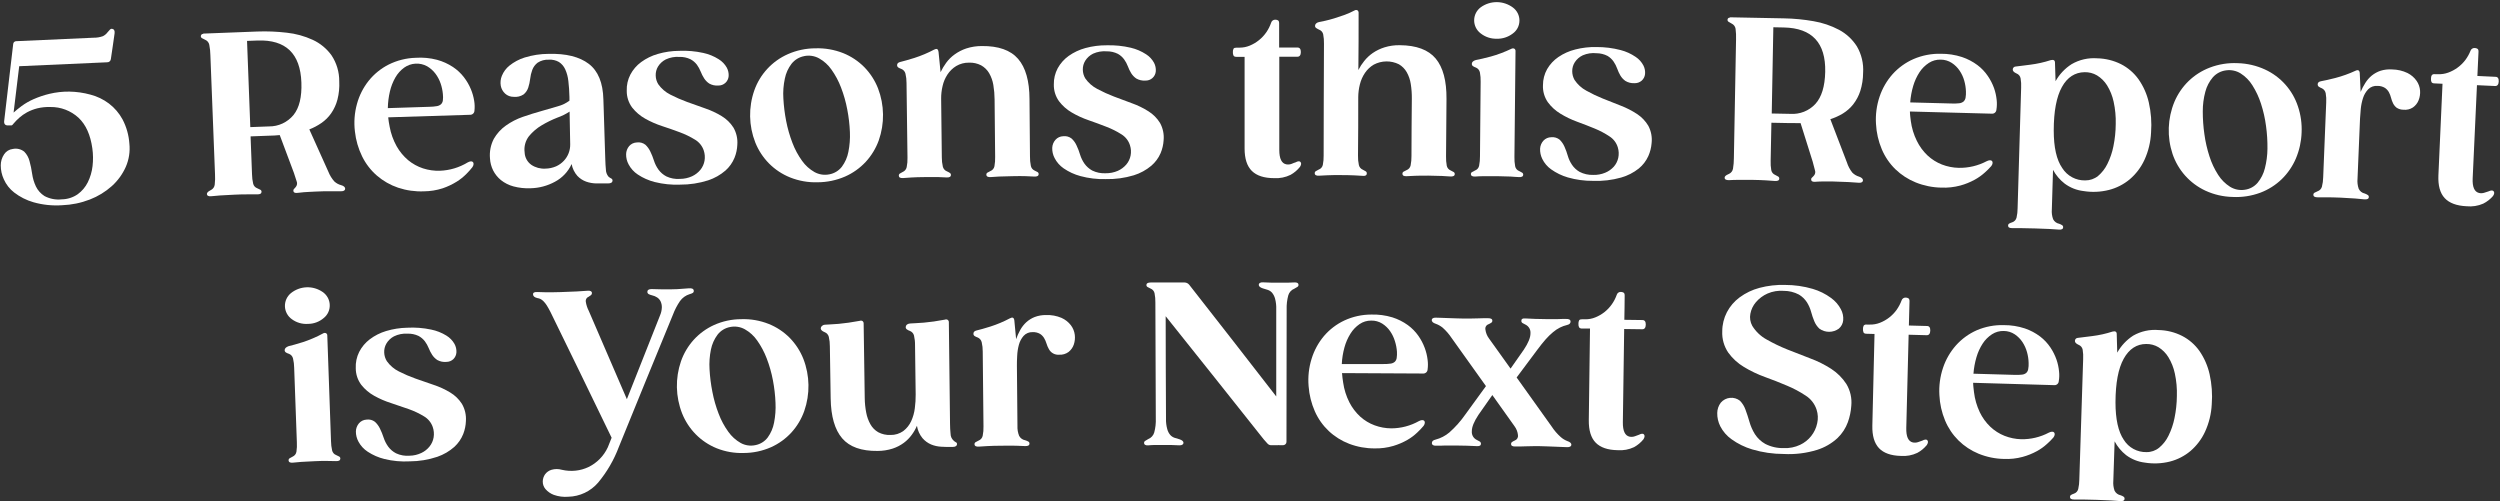 <svg xmlns="http://www.w3.org/2000/svg" width="828" height="166" viewBox="0 0 828 166" fill="none"><rect x="0" y="0" width="828" height="166" fill="#333333" stroke="none"/><path d="M42.85 47.57C43.126 50.189 42.72 52.835 41.67 55.25C40.592 57.678 39.015 59.852 37.04 61.63C34.902 63.541 32.435 65.048 29.76 66.08C26.823 67.216 23.717 67.855 20.57 67.97C17.356 68.192 14.128 67.854 11.03 66.97C8.737 66.307 6.59 65.218 4.7 63.76C3.198 62.602 2.012 61.086 1.25 59.35C0.593 57.916 0.252 56.357 0.25 54.78C0.246 53.473 0.632 52.195 1.36 51.11C1.677 50.622 2.097 50.21 2.592 49.904C3.086 49.598 3.642 49.406 4.22 49.34C4.884 49.194 5.571 49.2 6.232 49.356C6.893 49.512 7.511 49.814 8.04 50.24C8.878 51.101 9.474 52.166 9.77 53.33C10.153 54.709 10.443 56.112 10.64 57.53C10.841 58.992 11.262 60.415 11.89 61.75C12.524 63.062 13.515 64.167 14.75 64.94C16.502 65.865 18.491 66.242 20.46 66.02C22.349 65.995 24.188 65.407 25.74 64.33C27.15 63.302 28.292 61.951 29.07 60.39C29.901 58.708 30.435 56.894 30.65 55.03C30.882 53.065 30.858 51.079 30.58 49.12C29.96 44.7 28.46 41.3 26.01 39C23.465 36.659 20.118 35.384 16.66 35.44C15.203 35.393 13.746 35.545 12.33 35.89C11.155 36.189 10.02 36.629 8.95 37.2C8.029 37.703 7.167 38.306 6.38 39C5.714 39.593 5.089 40.231 4.51 40.91C4.22 41.32 3.98 41.53 3.78 41.54H2.72C1.773 41.58 1.323 41.13 1.37 40.19C2.56 29.94 3.15 24.82 4.37 14.58C4.385 14.325 4.497 14.086 4.683 13.911C4.869 13.736 5.115 13.64 5.37 13.64C15.64 13.16 20.77 12.93 31.04 12.49C32.079 12.504 33.112 12.331 34.09 11.98C34.711 11.667 35.249 11.211 35.66 10.65L36.35 9.88C36.44 9.761 36.559 9.667 36.696 9.608C36.832 9.548 36.982 9.525 37.13 9.54C37.79 9.66 38.07 10.18 37.95 11.07C37.77 12.52 37.56 13.95 37.34 15.34C37.12 16.73 36.94 18.17 36.72 19.54C36.697 19.848 36.554 20.134 36.322 20.338C36.091 20.542 35.788 20.646 35.48 20.63C23.83 21.13 18.01 21.39 6.36 21.93C5.62 28.07 5.25 31.15 4.5 37.29C5.18 36.66 6.07 35.94 7.16 35.12C8.389 34.22 9.714 33.459 11.11 32.85C12.804 32.105 14.561 31.512 16.36 31.08C18.521 30.563 20.738 30.314 22.96 30.34C25.326 30.376 27.678 30.712 29.96 31.34C32.169 31.912 34.245 32.91 36.07 34.28C37.945 35.705 39.493 37.516 40.61 39.59C41.898 42.068 42.66 44.784 42.85 47.57Z" fill="white"></path><path d="M113 61.33C113.84 61.56 114.31 61.98 114.32 62.48C114.33 62.98 113.89 63.37 113 63.34C112.3 63.34 111.16 63.34 109.6 63.34C108.04 63.34 106.34 63.34 104.48 63.45C102.62 63.56 101.48 63.58 100.65 63.66C99.82 63.74 99.14 63.8 98.55 63.88C97.66 64 97.18 63.76 97.16 63.11C97.154 62.995 97.176 62.88 97.225 62.775C97.274 62.67 97.348 62.579 97.44 62.51C97.687 62.28 97.905 62.022 98.09 61.74C98.251 61.5 98.351 61.224 98.38 60.936C98.41 60.648 98.369 60.358 98.26 60.09C98.03 59.41 97.72 58.45 97.33 57.23L92.65 44.74C92.04 44.81 91.45 44.86 90.88 44.88L89.18 44.94L82.99 45.17C83.18 50.17 83.28 52.71 83.47 57.74C83.486 58.788 83.614 59.83 83.85 60.85C83.935 61.196 84.105 61.515 84.344 61.779C84.583 62.042 84.884 62.242 85.22 62.36C85.565 62.494 85.9 62.655 86.22 62.84C86.343 62.901 86.445 62.995 86.516 63.112C86.587 63.229 86.623 63.363 86.62 63.5C86.62 64.09 86.17 64.39 85.22 64.37C84.53 64.37 83.53 64.37 82.22 64.37C80.91 64.37 79.39 64.37 77.58 64.48C75.77 64.59 74.17 64.63 72.92 64.73C71.67 64.83 70.69 64.92 69.99 64.99C69.05 65.09 68.55 64.83 68.53 64.23C68.53 63.84 68.88 63.45 69.62 63.07C69.636 63.047 69.657 63.029 69.681 63.015C69.706 63.001 69.733 62.992 69.76 62.99C69.789 62.987 69.817 62.979 69.843 62.965C69.869 62.951 69.892 62.933 69.91 62.91C70.244 62.735 70.53 62.48 70.741 62.167C70.952 61.855 71.082 61.495 71.12 61.12C71.251 59.968 71.281 58.807 71.21 57.65C70.6 41.92 70.29 34.06 69.68 18.33C69.663 17.148 69.539 15.97 69.31 14.81C69.235 14.449 69.073 14.111 68.838 13.827C68.603 13.543 68.301 13.321 67.96 13.18C67.619 13.027 67.285 12.856 66.96 12.67C66.837 12.616 66.731 12.53 66.651 12.421C66.572 12.312 66.524 12.184 66.51 12.05C66.51 11.56 66.76 11.27 67.32 11.2L67.24 11.13L85.18 10.44C88.452 10.318 91.728 10.448 94.98 10.83C97.96 11.149 100.868 11.949 103.59 13.2C106.062 14.341 108.198 16.101 109.79 18.31C111.495 20.87 112.39 23.884 112.36 26.96C112.465 28.978 112.266 31.001 111.77 32.96C111.351 34.583 110.65 36.119 109.7 37.5C108.82 38.767 107.72 39.864 106.45 40.74C105.204 41.6 103.862 42.311 102.45 42.86L108.75 56.86C109.218 58.054 109.895 59.155 110.75 60.11C111.389 60.694 112.162 61.113 113 61.33ZM82.9 42.1L89.09 41.87C90.635 41.886 92.164 41.556 93.565 40.906C94.967 40.255 96.205 39.3 97.19 38.11C99.124 35.73 100 32.137 99.82 27.33C99.48 17.723 94.644 13.087 85.31 13.42L81.82 13.55C82.25 25 82.47 30.68 82.9 42.1Z" fill="white"></path><path d="M137.7 19.14C140.074 18.978 142.459 19.205 144.76 19.81C146.628 20.32 148.403 21.124 150.02 22.19C151.421 23.12 152.657 24.275 153.68 25.61C154.603 26.812 155.366 28.13 155.95 29.53C156.47 30.771 156.839 32.071 157.05 33.4C157.231 34.47 157.261 35.561 157.14 36.64C157.136 36.828 157.095 37.013 157.019 37.184C156.942 37.356 156.832 37.51 156.695 37.639C156.558 37.767 156.397 37.867 156.221 37.933C156.045 37.998 155.858 38.028 155.67 38.02C144.83 38.34 139.41 38.51 128.57 38.86C128.64 39.4 128.71 39.92 128.77 40.41C128.83 40.9 128.93 41.41 129.05 41.97C129.464 44.239 130.247 46.425 131.37 48.44C132.356 50.19 133.646 51.751 135.18 53.05C136.633 54.252 138.298 55.172 140.09 55.76C141.909 56.35 143.818 56.617 145.73 56.55C148.952 56.428 152.091 55.489 154.85 53.82C155.59 53.4 156.22 53.33 156.58 53.62C156.94 53.91 156.97 54.62 156.48 55.34C155.862 56.132 155.194 56.883 154.48 57.59C153.509 58.581 152.421 59.451 151.24 60.18C149.782 61.084 148.225 61.819 146.6 62.37C144.589 63.016 142.492 63.353 140.38 63.37C137.48 63.489 134.583 63.08 131.83 62.16C129.262 61.287 126.886 59.929 124.83 58.16C122.793 56.391 121.13 54.232 119.94 51.81C118.669 49.216 117.86 46.421 117.55 43.55C117.176 40.488 117.407 37.383 118.23 34.41C118.986 31.628 120.299 29.029 122.09 26.77C123.893 24.52 126.157 22.682 128.73 21.38C131.521 19.989 134.583 19.225 137.7 19.14ZM142.29 35.37C143.098 35.361 143.904 35.287 144.7 35.15C145.212 35.074 145.691 34.851 146.08 34.51C146.419 34.163 146.631 33.712 146.68 33.23C146.762 32.535 146.762 31.834 146.68 31.14C146.572 29.944 146.32 28.765 145.93 27.63C145.529 26.458 144.945 25.358 144.2 24.37C143.459 23.397 142.535 22.579 141.48 21.96C140.302 21.306 138.963 20.999 137.618 21.076C136.273 21.152 134.977 21.608 133.88 22.39C132.688 23.255 131.693 24.363 130.96 25.64C130.131 27.09 129.517 28.652 129.14 30.28C128.712 32.093 128.48 33.947 128.45 35.81L142.29 35.37Z" fill="white"></path><path d="M201.48 58.45C201.751 58.711 202.061 58.926 202.4 59.09C202.535 59.141 202.651 59.231 202.735 59.349C202.819 59.466 202.865 59.606 202.87 59.75C202.87 60.4 202.39 60.75 201.39 60.75H200.56C199.66 60.75 198.63 60.75 197.47 60.75C196.336 60.731 195.212 60.532 194.14 60.16C193.035 59.763 192.038 59.112 191.23 58.26C190.247 57.148 189.586 55.79 189.32 54.33C188.176 56.845 186.232 58.909 183.79 60.2C181.316 61.548 178.556 62.285 175.74 62.35C173.819 62.435 171.897 62.226 170.04 61.73C168.536 61.325 167.131 60.617 165.91 59.65C164.838 58.774 163.959 57.684 163.33 56.45C162.71 55.203 162.353 53.842 162.28 52.45C162.078 50.212 162.522 47.964 163.56 45.97C164.557 44.233 165.922 42.734 167.56 41.58C169.275 40.365 171.154 39.399 173.14 38.71C175.213 37.99 177.25 37.353 179.25 36.8C181.25 36.247 183.087 35.714 184.76 35.2C186.144 34.83 187.447 34.202 188.6 33.35C188.6 32.88 188.6 32.64 188.6 32.16C188.553 30.16 188.433 28.39 188.24 26.85C188.105 25.498 187.751 24.178 187.19 22.94C186.744 21.956 186.026 21.119 185.12 20.53C184.103 19.952 182.937 19.688 181.77 19.77C180.455 19.699 179.152 20.049 178.05 20.77C177.26 21.377 176.655 22.19 176.3 23.12C175.939 24.087 175.7 25.095 175.59 26.12C175.473 27.112 175.259 28.09 174.95 29.04C174.661 29.913 174.13 30.686 173.42 31.27C172.436 31.923 171.253 32.206 170.08 32.07C169.048 32.077 168.052 31.695 167.29 31C166.55 30.319 166.049 29.418 165.86 28.43C165.663 27.312 165.788 26.16 166.22 25.11C166.751 23.786 167.616 22.622 168.73 21.73C170.217 20.539 171.913 19.634 173.73 19.06C176.305 18.261 178.984 17.849 181.68 17.84C187.48 17.693 191.923 18.797 195.01 21.15C198.097 23.503 199.707 27.433 199.84 32.94C199.84 33.53 199.89 34.72 199.96 36.5C200.03 38.28 200.09 40.22 200.14 42.3C200.19 44.38 200.25 46.42 200.33 48.4C200.41 50.38 200.45 51.92 200.48 53.01C200.51 54.1 200.57 55.09 200.67 56.13C200.676 56.972 200.961 57.788 201.48 58.45ZM180.62 55.85C181.845 55.832 183.054 55.574 184.18 55.09C185.158 54.649 186.039 54.017 186.77 53.23C188.137 51.764 188.882 49.825 188.85 47.82L188.65 36.96C187.38 37.785 186.017 38.456 184.59 38.96C182.808 39.66 181.086 40.503 179.44 41.48C177.828 42.429 176.393 43.65 175.2 45.09C174.612 45.849 174.181 46.717 173.934 47.645C173.686 48.572 173.627 49.54 173.76 50.49C173.791 51.301 174.008 52.093 174.395 52.805C174.782 53.518 175.328 54.133 175.99 54.6C177.355 55.511 178.981 55.95 180.62 55.85Z" fill="white"></path><path d="M224.93 16.84C227.616 16.72 230.305 16.952 232.93 17.53C234.743 17.92 236.473 18.628 238.04 19.62C239.148 20.306 240.066 21.258 240.71 22.39C241.176 23.254 241.391 24.23 241.33 25.21C241.269 26.069 240.88 26.872 240.243 27.453C239.607 28.034 238.772 28.348 237.91 28.33C236.868 28.416 235.824 28.19 234.91 27.68C234.235 27.233 233.659 26.651 233.22 25.97C232.762 25.261 232.377 24.507 232.07 23.72C231.749 22.911 231.329 22.145 230.82 21.44C230.252 20.691 229.529 20.074 228.7 19.63C227.551 19.075 226.285 18.808 225.01 18.85C223.457 18.739 221.9 19.028 220.49 19.69C219.435 20.225 218.549 21.042 217.93 22.05C217.39 22.954 217.125 23.997 217.17 25.05C217.195 26.058 217.488 27.042 218.02 27.9C219.051 29.357 220.425 30.539 222.02 31.34C223.812 32.26 225.659 33.068 227.55 33.76C229.55 34.48 231.55 35.2 233.55 35.9C235.47 36.55 237.311 37.412 239.04 38.47C240.608 39.419 241.935 40.715 242.92 42.26C243.912 43.987 244.358 45.974 244.2 47.96C244.14 49.436 243.825 50.891 243.27 52.26C242.607 53.88 241.58 55.328 240.27 56.49C238.592 57.937 236.645 59.038 234.54 59.73C231.541 60.687 228.409 61.166 225.26 61.15C222.43 61.27 219.597 60.98 216.85 60.29C214.856 59.787 212.963 58.948 211.25 57.81C209.967 56.968 208.918 55.816 208.2 54.46C207.631 53.419 207.345 52.246 207.37 51.06C207.388 50.082 207.741 49.139 208.37 48.39C208.686 48.026 209.074 47.73 209.509 47.522C209.945 47.314 210.418 47.198 210.9 47.18C211.401 47.107 211.912 47.135 212.402 47.264C212.891 47.393 213.35 47.62 213.75 47.93C214.43 48.567 214.984 49.327 215.38 50.17C215.855 51.138 216.256 52.141 216.58 53.17C216.917 54.243 217.424 55.256 218.08 56.17C218.766 57.111 219.659 57.88 220.69 58.42C222.092 59.084 223.643 59.37 225.19 59.25C226.569 59.251 227.933 58.958 229.19 58.39C230.265 57.894 231.215 57.162 231.97 56.25C232.672 55.381 233.143 54.349 233.34 53.25C233.538 52.106 233.449 50.931 233.08 49.83C232.575 48.327 231.545 47.056 230.18 46.25C228.597 45.278 226.922 44.464 225.18 43.82C223.31 43.12 221.34 42.43 219.29 41.76C217.332 41.123 215.443 40.293 213.65 39.28C211.998 38.351 210.544 37.108 209.37 35.62C208.182 34.02 207.553 32.073 207.58 30.08C207.504 28.213 207.918 26.358 208.78 24.7C209.64 23.067 210.861 21.651 212.35 20.56C214.012 19.348 215.873 18.437 217.85 17.87C220.151 17.2 222.534 16.853 224.93 16.84Z" fill="white"></path><path d="M270.1 16C273.237 15.902 276.361 16.446 279.28 17.6C281.907 18.66 284.289 20.245 286.28 22.26C288.238 24.269 289.774 26.649 290.8 29.26C292.927 34.802 293.012 40.921 291.04 46.52C290.085 49.145 288.621 51.554 286.73 53.61C284.799 55.684 282.465 57.341 279.87 58.48C277.002 59.718 273.913 60.361 270.79 60.37C267.679 60.468 264.581 59.923 261.69 58.77C259.064 57.718 256.682 56.139 254.69 54.13C252.73 52.142 251.187 49.782 250.15 47.19C247.98 41.661 247.866 35.536 249.83 29.93C250.767 27.276 252.239 24.842 254.153 22.778C256.067 20.714 258.384 19.064 260.96 17.93C263.84 16.66 266.953 16.003 270.1 16ZM266.35 18.59C264.694 18.902 263.207 19.8 262.16 21.12C261.054 22.565 260.295 24.245 259.94 26.03C259.477 28.18 259.312 30.385 259.45 32.58C259.584 35.085 259.891 37.578 260.37 40.04C260.848 42.531 261.547 44.974 262.46 47.34C263.259 49.448 264.331 51.442 265.65 53.27C266.735 54.803 268.145 56.076 269.78 57C271.277 57.821 273.017 58.084 274.69 57.74C276.332 57.436 277.805 56.539 278.83 55.22C279.908 53.767 280.643 52.088 280.98 50.31C281.415 48.156 281.587 45.956 281.49 43.76C281.389 41.252 281.098 38.755 280.62 36.29C280.153 33.788 279.457 31.334 278.54 28.96C277.746 26.867 276.687 24.884 275.39 23.06C274.322 21.52 272.917 20.244 271.28 19.33C269.779 18.5 268.03 18.234 266.35 18.58V18.59Z" fill="white"></path><path d="M342.62 56.47C342.965 56.616 343.299 56.786 343.62 56.98C343.74 57.045 343.839 57.142 343.906 57.261C343.973 57.379 344.006 57.514 344 57.65C344 58.24 343.52 58.53 342.58 58.48C341.93 58.48 340.99 58.39 339.79 58.35C338.59 58.31 337.1 58.3 335.35 58.35C333.6 58.4 332.11 58.41 330.9 58.47C329.69 58.53 328.76 58.6 328.12 58.65C327.18 58.71 326.69 58.44 326.68 57.84C326.673 57.705 326.703 57.57 326.769 57.452C326.834 57.333 326.932 57.236 327.05 57.17C327.372 56.972 327.706 56.796 328.05 56.64C328.384 56.508 328.679 56.294 328.908 56.018C329.137 55.742 329.293 55.412 329.36 55.06C329.546 54.031 329.623 52.985 329.59 51.94C329.52 44.35 329.48 40.55 329.41 32.94C329.401 31.321 329.26 29.706 328.99 28.11C328.761 26.736 328.287 25.416 327.59 24.21C326.953 23.135 326.042 22.248 324.95 21.64C323.717 21.001 322.338 20.694 320.95 20.75C319.454 20.722 317.979 21.11 316.69 21.87C315.538 22.578 314.555 23.531 313.81 24.66C313.043 25.821 312.494 27.112 312.19 28.47C311.853 29.871 311.691 31.309 311.71 32.75C311.8 40.49 311.84 44.36 311.93 52.09C311.921 53.14 312.035 54.187 312.27 55.21C312.357 55.559 312.527 55.883 312.766 56.153C313.004 56.423 313.304 56.63 313.64 56.76C313.972 56.9 314.29 57.071 314.59 57.27C314.703 57.341 314.794 57.44 314.856 57.558C314.917 57.675 314.946 57.807 314.94 57.94C314.94 58.53 314.46 58.82 313.52 58.77C312.92 58.77 312.01 58.69 310.8 58.65C309.59 58.61 308.12 58.65 306.36 58.65C304.6 58.65 303.06 58.72 301.88 58.78C300.7 58.84 299.78 58.92 299.14 58.97C298.14 59.04 297.7 58.76 297.69 58.17C297.682 58.038 297.708 57.906 297.766 57.787C297.824 57.667 297.911 57.566 298.02 57.49C298.318 57.287 298.632 57.109 298.96 56.96C299.293 56.824 299.588 56.609 299.82 56.334C300.052 56.059 300.213 55.731 300.29 55.38C300.502 54.351 300.593 53.3 300.56 52.25C300.43 42.34 300.36 37.39 300.24 27.48C300.249 26.443 300.131 25.409 299.89 24.4C299.806 24.044 299.636 23.715 299.396 23.439C299.155 23.164 298.851 22.951 298.51 22.82C298.159 22.704 297.823 22.547 297.51 22.35C297.385 22.263 297.284 22.146 297.216 22.01C297.148 21.873 297.115 21.722 297.12 21.57C297.12 21.03 297.47 20.68 298.17 20.52C299.27 20.26 300.83 19.81 302.84 19.19C305.101 18.465 307.292 17.541 309.39 16.43C310.24 15.98 310.72 16.22 310.84 17.16L311.44 23.16L311.52 23.9C312.041 22.807 312.664 21.766 313.38 20.79C314.15 19.737 315.082 18.812 316.14 18.05C317.325 17.19 318.633 16.516 320.02 16.05C321.69 15.508 323.435 15.239 325.19 15.25C330.69 15.197 334.69 16.61 337.19 19.49C339.69 22.37 340.95 26.813 340.97 32.82C341.03 40.4 341.06 44.2 341.13 51.82C341.113 52.871 341.21 53.92 341.42 54.95C341.486 55.28 341.629 55.59 341.838 55.855C342.046 56.119 342.314 56.33 342.62 56.47Z" fill="white"></path><path d="M366.57 15C369.244 14.926 371.916 15.198 374.52 15.81C376.327 16.237 378.046 16.974 379.6 17.99C380.697 18.69 381.599 19.657 382.22 20.8C382.674 21.671 382.875 22.651 382.8 23.63C382.729 24.489 382.328 25.288 381.681 25.858C381.034 26.428 380.192 26.727 379.33 26.69C378.284 26.764 377.239 26.524 376.33 26C375.659 25.542 375.091 24.949 374.66 24.26C374.218 23.542 373.85 22.782 373.56 21.99C373.25 21.174 372.837 20.401 372.33 19.69C371.779 18.93 371.069 18.299 370.25 17.84C369.108 17.27 367.846 16.983 366.57 17C365.019 16.871 363.461 17.136 362.04 17.77C360.974 18.291 360.074 19.097 359.44 20.1C358.883 21 358.602 22.043 358.63 23.1C358.643 24.108 358.922 25.095 359.44 25.96C360.466 27.44 361.84 28.645 363.44 29.47C365.216 30.418 367.05 31.253 368.93 31.97C370.93 32.73 372.93 33.48 374.93 34.21C376.84 34.892 378.668 35.784 380.38 36.87C381.933 37.843 383.24 39.16 384.2 40.72C385.164 42.467 385.579 44.464 385.39 46.45C385.303 47.924 384.965 49.371 384.39 50.73C383.697 52.338 382.643 53.765 381.31 54.9C379.612 56.324 377.647 57.395 375.53 58.05C372.517 58.963 369.378 59.392 366.23 59.32C363.397 59.396 360.567 59.059 357.83 58.32C355.849 57.786 353.972 56.921 352.28 55.76C351.014 54.889 349.983 53.717 349.28 52.35C348.73 51.3 348.462 50.125 348.5 48.94C348.545 47.959 348.926 47.023 349.58 46.29C349.902 45.93 350.294 45.641 350.733 45.439C351.172 45.238 351.648 45.13 352.13 45.12C352.632 45.056 353.141 45.093 353.627 45.23C354.114 45.368 354.567 45.602 354.96 45.92C355.636 46.562 356.18 47.33 356.56 48.18C357.021 49.149 357.406 50.152 357.71 51.18C358.038 52.248 358.527 53.26 359.16 54.18C359.837 55.13 360.719 55.916 361.74 56.48C363.132 57.157 364.675 57.467 366.22 57.38C367.595 57.398 368.958 57.126 370.22 56.58C371.304 56.098 372.268 55.381 373.04 54.48C373.749 53.634 374.234 52.623 374.45 51.54C374.676 50.402 374.607 49.225 374.25 48.12C373.773 46.605 372.764 45.312 371.41 44.48C369.832 43.48 368.157 42.642 366.41 41.98C364.55 41.25 362.59 40.53 360.55 39.82C358.601 39.156 356.725 38.295 354.95 37.25C353.314 36.298 351.883 35.03 350.74 33.52C349.577 31.904 348.976 29.951 349.03 27.96C348.991 26.089 349.436 24.239 350.32 22.59C351.212 20.974 352.456 19.579 353.96 18.51C355.639 17.323 357.515 16.443 359.5 15.91C361.804 15.286 364.183 14.979 366.57 15Z" fill="white"></path><path d="M430.66 53.59C431.04 53.94 431.04 54.49 430.58 55.23C429.725 56.319 428.661 57.227 427.45 57.9C425.761 58.736 423.882 59.115 422 59C418.69 59 416.23 58.2 414.62 56.62C413.01 55.04 412.21 52.55 412.21 49.18V18.83H409.56C409.06 18.83 408.73 18.71 408.56 18.46C408.383 18.09 408.304 17.68 408.33 17.27C408.3 16.87 408.379 16.468 408.56 16.11C408.71 15.89 409.04 15.78 409.56 15.78H410.56C411.714 15.782 412.856 15.554 413.92 15.11C416.139 14.193 418.045 12.655 419.41 10.68C420.082 9.704 420.617 8.641 421 7.52C421.083 7.224 421.263 6.964 421.512 6.783C421.76 6.601 422.063 6.509 422.37 6.52C422.688 6.511 423.002 6.587 423.28 6.74C423.53 6.89 423.65 7.22 423.65 7.74C423.65 10.95 423.65 12.56 423.65 15.74H429.71C430.46 15.74 430.84 16.24 430.84 17.23C430.84 18.22 430.46 18.79 429.7 18.79H423.7C423.7 31.14 423.7 37.32 423.7 49.67C423.7 52.54 424.47 54.13 426.02 54.43C426.628 54.541 427.256 54.478 427.83 54.25C428.247 54.055 428.678 53.891 429.12 53.76C429.81 53.37 430.36 53.32 430.66 53.59Z" fill="white"></path><path d="M480.44 56.44C480.787 56.59 481.121 56.767 481.44 56.97C481.558 57.036 481.656 57.133 481.721 57.252C481.787 57.37 481.817 57.505 481.81 57.64C481.81 58.23 481.31 58.51 480.37 58.45C479.72 58.4 478.79 58.33 477.59 58.28C476.39 58.23 474.9 58.18 473.14 58.17C471.38 58.16 469.91 58.17 468.7 58.22C467.49 58.27 466.59 58.3 465.99 58.35C464.99 58.43 464.48 58.17 464.49 57.52C464.483 57.384 464.516 57.248 464.583 57.13C464.65 57.011 464.75 56.914 464.87 56.85C465.192 56.658 465.526 56.488 465.87 56.34C466.205 56.213 466.503 56.003 466.735 55.73C466.967 55.458 467.127 55.131 467.2 54.78C467.401 53.752 467.495 52.707 467.48 51.66C467.48 44.07 467.55 40.28 467.6 32.66C467.617 31.043 467.5 29.428 467.25 27.83C467.048 26.452 466.593 25.123 465.91 23.91C465.293 22.824 464.399 21.919 463.32 21.29C462.024 20.647 460.593 20.322 459.147 20.341C457.7 20.36 456.279 20.723 455 21.4C453.836 22.086 452.838 23.022 452.08 24.14C451.302 25.291 450.733 26.571 450.4 27.92C450.044 29.319 449.859 30.756 449.85 32.2C449.85 39.94 449.85 43.8 449.77 51.54C449.743 52.591 449.84 53.642 450.06 54.67C450.141 55.02 450.306 55.345 450.542 55.617C450.777 55.889 451.075 56.099 451.41 56.23C451.738 56.379 452.052 56.556 452.35 56.76C452.46 56.831 452.549 56.932 452.607 57.05C452.665 57.168 452.69 57.299 452.68 57.43C452.68 58.07 452.21 58.33 451.33 58.24C450.68 58.18 449.74 58.14 448.54 58.08C447.34 58.02 445.85 58 444.1 57.99C442.35 57.98 440.8 57.99 439.62 58.05C438.44 58.11 437.51 58.15 436.87 58.19C435.93 58.25 435.44 57.96 435.44 57.37C435.432 57.238 435.459 57.107 435.519 56.989C435.578 56.871 435.669 56.771 435.78 56.7C436.077 56.499 436.392 56.325 436.72 56.18C437.068 56.063 437.38 55.857 437.625 55.584C437.87 55.311 438.041 54.979 438.12 54.62C438.322 53.593 438.413 52.547 438.39 51.5C438.39 36.68 438.46 29.27 438.5 14.45C438.526 13.417 438.439 12.384 438.24 11.37C438.166 11.025 438.007 10.704 437.776 10.436C437.545 10.169 437.251 9.963 436.92 9.84C436.57 9.685 436.235 9.497 435.92 9.28C435.802 9.203 435.705 9.098 435.638 8.974C435.572 8.85 435.538 8.711 435.54 8.57C435.54 7.98 436.01 7.5 436.83 7.31C437.35 7.19 438.09 7.06 438.95 6.87C439.81 6.68 440.77 6.42 441.83 6.1C442.89 5.78 444.01 5.41 445.17 4.99C446.345 4.57 447.488 4.065 448.59 3.48C448.736 3.381 448.905 3.323 449.081 3.311C449.256 3.298 449.432 3.333 449.59 3.41C449.723 3.514 449.828 3.65 449.895 3.806C449.961 3.962 449.987 4.131 449.97 4.3C449.97 11.86 449.97 15.64 449.89 23.2C450.426 22.133 451.077 21.127 451.83 20.2C452.634 19.192 453.581 18.306 454.64 17.57C455.832 16.758 457.135 16.125 458.51 15.69C460.163 15.176 461.889 14.933 463.62 14.97C469.12 15.01 473.083 16.487 475.51 19.4C477.937 22.313 479.127 26.773 479.08 32.78L478.93 51.78C478.9 52.829 478.981 53.878 479.17 54.91C479.243 55.249 479.396 55.564 479.617 55.831C479.839 56.097 480.121 56.306 480.44 56.44Z" fill="white"></path><path d="M503.11 56.64C503.455 56.793 503.789 56.97 504.11 57.17C504.23 57.236 504.329 57.336 504.394 57.456C504.46 57.576 504.489 57.713 504.48 57.85C504.48 58.44 503.99 58.72 503.04 58.65C502.35 58.65 501.41 58.53 500.26 58.47C499.11 58.41 497.62 58.37 495.82 58.35C494.02 58.33 492.58 58.35 491.37 58.35C490.16 58.35 489.23 58.44 488.59 58.47C487.64 58.52 487.16 58.24 487.16 57.64C487.156 57.505 487.191 57.371 487.26 57.254C487.329 57.137 487.429 57.042 487.55 56.98C487.869 56.781 488.204 56.607 488.55 56.46C488.885 56.335 489.182 56.127 489.415 55.856C489.648 55.585 489.808 55.26 489.88 54.91C490.085 53.883 490.182 52.837 490.17 51.79C490.26 41.91 490.3 36.97 490.39 27.09C490.421 26.057 490.341 25.025 490.15 24.01C490.083 23.652 489.929 23.317 489.7 23.034C489.471 22.751 489.176 22.53 488.84 22.39C488.487 22.271 488.15 22.106 487.84 21.9C487.717 21.812 487.618 21.695 487.553 21.558C487.488 21.422 487.459 21.271 487.47 21.12C487.47 20.57 487.93 20.12 488.84 19.87L490.89 19.44C491.75 19.253 492.71 19.014 493.77 18.72C494.83 18.43 495.94 18.07 497.11 17.63C498.28 17.19 499.41 16.71 500.53 16.18C500.679 16.09 500.848 16.037 501.022 16.024C501.195 16.012 501.37 16.041 501.53 16.11C501.669 16.196 501.781 16.32 501.853 16.467C501.925 16.613 501.955 16.777 501.94 16.94C501.8 30.94 501.73 37.94 501.58 51.94C501.55 52.989 501.631 54.038 501.82 55.07C501.888 55.418 502.042 55.744 502.267 56.018C502.492 56.292 502.782 56.506 503.11 56.64ZM495.69 12.83C493.757 12.875 491.87 12.237 490.36 11.03C489.694 10.522 489.156 9.865 488.788 9.113C488.42 8.36 488.232 7.532 488.24 6.695C488.248 5.857 488.45 5.033 488.832 4.288C489.214 3.542 489.765 2.896 490.44 2.4C491.995 1.281 493.866 0.687 495.781 0.705C497.697 0.723 499.557 1.352 501.09 2.5C501.769 3.006 502.317 3.666 502.691 4.426C503.065 5.186 503.253 6.023 503.24 6.87C503.23 7.707 503.022 8.529 502.633 9.269C502.243 10.01 501.684 10.648 501 11.13C499.478 12.29 497.603 12.891 495.69 12.83Z" fill="white"></path><path d="M528.8 15.58C531.479 15.569 534.148 15.905 536.74 16.58C538.526 17.04 540.218 17.808 541.74 18.85C542.826 19.57 543.71 20.554 544.31 21.71C544.754 22.587 544.938 23.572 544.84 24.55C544.749 25.392 544.346 26.17 543.71 26.73C543.046 27.297 542.192 27.589 541.32 27.55C540.267 27.607 539.222 27.346 538.32 26.8C537.657 26.329 537.099 25.727 536.68 25.03C536.253 24.302 535.898 23.536 535.62 22.74C535.328 21.919 534.931 21.139 534.44 20.42C533.917 19.654 533.234 19.009 532.44 18.53C531.309 17.942 530.054 17.634 528.78 17.63C527.23 17.462 525.663 17.696 524.23 18.31C523.154 18.808 522.239 19.598 521.59 20.59C521.011 21.482 520.708 22.526 520.72 23.59C520.724 24.596 520.985 25.584 521.48 26.46C522.472 27.961 523.823 29.192 525.41 30.04C527.165 31.023 528.982 31.892 530.85 32.64C532.797 33.44 534.773 34.224 536.78 34.99C538.673 35.715 540.483 36.64 542.18 37.75C543.713 38.753 544.996 40.094 545.93 41.67C546.863 43.433 547.24 45.438 547.01 47.42C546.894 48.891 546.529 50.332 545.93 51.68C545.212 53.278 544.134 54.688 542.78 55.8C541.05 57.175 539.065 58.194 536.94 58.8C533.911 59.655 530.765 60.026 527.62 59.9C524.786 59.927 521.963 59.543 519.24 58.76C517.271 58.182 515.412 57.28 513.74 56.09C512.484 55.203 511.472 54.013 510.8 52.63C510.276 51.565 510.028 50.386 510.08 49.2C510.142 48.221 510.537 47.293 511.2 46.57C511.53 46.216 511.93 45.935 512.374 45.742C512.817 45.549 513.296 45.45 513.78 45.45C514.283 45.394 514.792 45.44 515.277 45.586C515.762 45.732 516.212 45.975 516.6 46.3C517.258 46.959 517.787 47.736 518.16 48.59C518.593 49.563 518.958 50.565 519.25 51.59C519.555 52.658 520.027 53.67 520.65 54.59C521.301 55.555 522.167 56.356 523.18 56.93C524.561 57.637 526.099 57.981 527.65 57.93C529.02 57.977 530.384 57.728 531.65 57.2C532.738 56.756 533.712 56.072 534.5 55.2C535.228 54.366 535.733 53.361 535.97 52.28C536.212 51.143 536.164 49.964 535.83 48.85C535.384 47.328 534.4 46.019 533.06 45.17C531.514 44.142 529.869 43.271 528.15 42.57C526.3 41.81 524.36 41.05 522.33 40.31C520.394 39.607 518.534 38.709 516.78 37.63C515.159 36.651 513.748 35.359 512.63 33.83C511.5 32.188 510.938 30.221 511.03 28.23C511.021 26.36 511.496 24.521 512.41 22.89C513.336 21.296 514.607 19.929 516.13 18.89C517.831 17.734 519.724 16.887 521.72 16.39C524.032 15.796 526.414 15.524 528.8 15.58Z" fill="white"></path><path d="M615.77 58.52C616.59 58.8 617.03 59.24 617.02 59.74C617.01 60.24 616.54 60.6 615.65 60.53C614.95 60.47 613.82 60.38 612.26 60.3C610.7 60.22 609 60.15 607.14 60.11C605.28 60.07 604.14 60.11 603.3 60.11C602.46 60.11 601.79 60.17 601.19 60.21C600.3 60.28 599.84 60.01 599.85 59.37C599.849 59.253 599.879 59.137 599.935 59.034C599.99 58.931 600.071 58.843 600.17 58.78C600.424 58.56 600.655 58.316 600.86 58.05C601.036 57.821 601.151 57.553 601.197 57.268C601.242 56.983 601.216 56.692 601.12 56.42C600.94 55.72 600.68 54.75 600.35 53.5L596.35 40.77C595.74 40.77 595.15 40.82 594.57 40.77H592.88L586.69 40.65L586.44 53.21C586.399 54.257 586.466 55.306 586.64 56.34C586.703 56.692 586.855 57.023 587.08 57.301C587.306 57.579 587.598 57.796 587.93 57.93C588.274 58.089 588.608 58.269 588.93 58.47C589.048 58.538 589.145 58.637 589.208 58.758C589.272 58.878 589.3 59.014 589.29 59.15C589.29 59.74 588.79 60.01 587.85 59.94C587.15 59.88 586.15 59.81 584.85 59.73C583.55 59.65 582.03 59.6 580.23 59.57C578.43 59.54 576.81 59.57 575.56 59.57C574.31 59.57 573.31 59.64 572.62 59.67C571.67 59.67 571.19 59.42 571.2 58.82C571.2 58.43 571.59 58.06 572.35 57.73C572.369 57.709 572.392 57.692 572.418 57.68C572.443 57.668 572.471 57.661 572.5 57.66C572.556 57.654 572.609 57.629 572.65 57.59C572.994 57.431 573.294 57.19 573.524 56.889C573.754 56.587 573.907 56.234 573.97 55.86C574.161 54.72 574.258 53.566 574.26 52.41C574.55 36.67 574.69 28.8 574.98 13.06C575.027 11.878 574.974 10.693 574.82 9.52C574.763 9.157 574.619 8.814 574.399 8.519C574.179 8.225 573.891 7.988 573.56 7.83C573.217 7.653 572.883 7.46 572.56 7.25C572.441 7.19 572.34 7.098 572.268 6.986C572.196 6.873 572.155 6.743 572.15 6.61C572.15 6.12 572.44 5.85 573 5.81L572.93 5.73C580.11 5.86 583.7 5.93 590.88 6.08C594.153 6.138 597.416 6.452 600.64 7.02C603.595 7.515 606.451 8.48 609.1 9.88C611.499 11.165 613.527 13.045 614.99 15.34C616.546 17.996 617.267 21.059 617.06 24.13C617.054 26.165 616.74 28.188 616.13 30.13C615.615 31.724 614.826 33.216 613.8 34.54C612.846 35.751 611.684 36.784 610.37 37.59C609.063 38.379 607.666 39.011 606.21 39.47C608.41 45.2 609.51 48.07 611.7 53.8C612.085 55.013 612.685 56.148 613.47 57.15C614.106 57.797 614.898 58.269 615.77 58.52ZM586.77 37.59L592.96 37.71C594.501 37.816 596.047 37.575 597.483 37.006C598.919 36.437 600.21 35.553 601.26 34.42C603.32 32.16 604.403 28.627 604.51 23.82C604.723 14.2 600.16 9.293 590.82 9.1L587.33 9.03C587.14 20.45 587 26.16 586.8 37.59H586.77Z" fill="white"></path><path d="M642.82 17.81C645.196 17.791 647.56 18.156 649.82 18.89C651.653 19.506 653.378 20.407 654.93 21.56C656.274 22.57 657.44 23.797 658.38 25.19C659.231 26.431 659.919 27.775 660.43 29.19C660.873 30.462 661.165 31.781 661.3 33.12C661.417 34.199 661.386 35.289 661.21 36.36C661.195 36.547 661.143 36.73 661.056 36.897C660.97 37.063 660.851 37.211 660.706 37.331C660.562 37.451 660.395 37.542 660.215 37.596C660.036 37.651 659.847 37.669 659.66 37.65C648.82 37.35 643.4 37.2 632.56 36.93C632.56 37.48 632.64 38 632.67 38.5C632.7 39 632.77 39.5 632.86 40.07C633.157 42.362 633.833 44.59 634.86 46.66C635.738 48.466 636.934 50.098 638.39 51.48C639.77 52.77 641.382 53.788 643.14 54.48C644.924 55.173 646.816 55.549 648.73 55.59C651.953 55.651 655.139 54.894 657.99 53.39C658.75 53.01 659.38 52.98 659.72 53.29C660.06 53.6 660.06 54.29 659.52 55C658.854 55.753 658.142 56.464 657.39 57.13C656.362 58.06 655.227 58.866 654.01 59.53C652.503 60.353 650.906 60.998 649.25 61.45C647.207 61.996 645.093 62.229 642.98 62.14C640.076 62.093 637.205 61.513 634.51 60.43C631.999 59.422 629.707 57.938 627.76 56.06C625.831 54.176 624.298 51.925 623.25 49.44C622.128 46.78 621.478 43.944 621.33 41.06C621.135 37.981 621.543 34.894 622.53 31.97C623.452 29.237 624.914 26.717 626.83 24.56C628.759 22.421 631.121 20.716 633.76 19.56C636.618 18.331 639.709 17.734 642.82 17.81ZM646.47 34.28C647.281 34.316 648.093 34.289 648.9 34.2C649.413 34.149 649.901 33.955 650.31 33.64C650.665 33.307 650.903 32.869 650.99 32.39C651.108 31.704 651.152 31.006 651.12 30.31C651.081 29.109 650.897 27.917 650.57 26.76C650.24 25.568 649.72 24.437 649.03 23.41C648.35 22.393 647.473 21.522 646.45 20.85C645.357 20.133 644.078 19.75 642.77 19.75C641.384 19.703 640.016 20.08 638.85 20.83C637.61 21.633 636.551 22.685 635.74 23.92C634.832 25.319 634.131 26.841 633.66 28.44C633.131 30.226 632.795 32.063 632.66 33.92L646.47 34.28Z" fill="white"></path><path d="M694.57 19.31C697.307 19.363 699.999 20.022 702.45 21.24C704.762 22.417 706.758 24.132 708.27 26.24C709.893 28.552 711.051 31.157 711.68 33.91C712.431 37.187 712.684 40.558 712.43 43.91C712.287 47.039 711.544 50.112 710.24 52.96C709.101 55.425 707.443 57.614 705.38 59.38C703.375 61.06 701.016 62.267 698.48 62.91C695.731 63.605 692.87 63.731 690.07 63.28C687.806 63.018 685.651 62.167 683.82 60.81C682.23 59.58 680.915 58.029 679.96 56.26C679.81 61.5 679.73 64.12 679.57 69.35C679.471 70.451 679.615 71.56 679.99 72.6C680.186 72.987 680.469 73.325 680.815 73.586C681.162 73.848 681.564 74.027 681.99 74.11C682.342 74.228 682.678 74.389 682.99 74.59C683.099 74.665 683.185 74.768 683.242 74.887C683.298 75.007 683.321 75.138 683.31 75.27C683.31 75.86 682.79 76.13 681.85 76.04C681.16 75.98 680.14 75.91 678.85 75.84C677.56 75.77 675.94 75.71 674.08 75.66C672.22 75.61 670.67 75.57 669.42 75.56C668.17 75.55 667.18 75.56 666.49 75.56C665.49 75.56 665.07 75.3 665.08 74.7C665.078 74.57 665.109 74.441 665.173 74.327C665.236 74.213 665.328 74.117 665.44 74.05C665.754 73.866 666.09 73.725 666.44 73.63C666.793 73.514 667.111 73.31 667.363 73.037C667.615 72.764 667.793 72.431 667.88 72.07C668.112 71.059 668.229 70.027 668.23 68.99C668.7 52.99 668.93 44.99 669.4 29.06C669.459 28.013 669.399 26.963 669.22 25.93C669.151 25.57 668.991 25.234 668.754 24.954C668.518 24.673 668.213 24.459 667.87 24.33C667.02 23.96 666.61 23.52 666.62 23.03C666.62 22.765 666.726 22.51 666.913 22.323C667.101 22.135 667.355 22.03 667.62 22.03C668.69 21.93 670.33 21.67 672.41 21.43C674.713 21.142 676.983 20.636 679.19 19.92C680.11 19.7 680.58 19.92 680.61 20.71C680.68 23.18 680.72 24.42 680.8 26.89C682.081 24.6 683.909 22.663 686.12 21.25C688.677 19.767 691.622 19.091 694.57 19.31ZM690.64 59.75C692.176 59.764 693.67 59.248 694.87 58.29C696.171 57.187 697.227 55.825 697.97 54.29C698.898 52.425 699.571 50.444 699.97 48.4C700.457 46.007 700.712 43.572 700.73 41.13C700.803 38.624 700.568 36.119 700.03 33.67C699.62 31.759 698.886 29.933 697.86 28.27C697.022 26.926 695.882 25.796 694.53 24.97C693.281 24.235 691.849 23.868 690.4 23.91C687.28 23.96 684.72 25.54 682.91 28.81C681.1 32.08 680.2 36.9 680.2 43.24C680.2 48.78 681.12 52.94 683.03 55.68C683.838 56.959 684.964 58.006 686.298 58.72C687.632 59.433 689.128 59.788 690.64 59.75Z" fill="white"></path><path d="M741.08 20.92C744.221 20.994 747.315 21.709 750.17 23.02C752.731 24.198 755.021 25.891 756.898 27.993C758.775 30.096 760.199 32.563 761.08 35.24C762.02 38.036 762.43 40.983 762.29 43.93C762.188 46.875 761.547 49.776 760.4 52.49C759.302 55.059 757.708 57.387 755.71 59.34C753.673 61.308 751.253 62.836 748.6 63.83C745.67 64.915 742.55 65.391 739.43 65.23C736.319 65.16 733.256 64.452 730.43 63.15C727.889 61.965 725.615 60.278 723.745 58.19C721.875 56.101 720.448 53.655 719.55 51C717.677 45.367 717.89 39.248 720.15 33.76C721.234 31.181 722.822 28.846 724.82 26.89C726.85 24.917 729.263 23.382 731.91 22.38C734.834 21.267 737.955 20.77 741.08 20.92ZM737.21 23.31C735.54 23.532 734.006 24.348 732.89 25.61C731.707 26.997 730.856 28.635 730.4 30.4C729.83 32.526 729.548 34.719 729.56 36.92C729.559 39.429 729.737 41.935 730.09 44.42C730.43 46.929 730.996 49.402 731.78 51.81C732.465 53.96 733.43 56.011 734.65 57.91C735.656 59.495 736.998 60.84 738.58 61.85C740.029 62.751 741.753 63.106 743.44 62.85C745.099 62.637 746.62 61.817 747.71 60.55C748.863 59.158 749.687 57.524 750.12 55.77C750.673 53.64 750.961 51.45 750.98 49.25C751.012 46.742 750.855 44.234 750.51 41.75C750.182 39.226 749.619 36.739 748.83 34.32C748.143 32.185 747.188 30.146 745.99 28.25C745.003 26.66 743.67 25.313 742.09 24.31C740.633 23.409 738.904 23.055 737.21 23.31Z" fill="white"></path><path d="M792.28 23C794.046 23.018 795.787 23.424 797.38 24.19C798.58 24.79 799.611 25.68 800.38 26.78C801.046 27.741 801.444 28.863 801.53 30.03C801.612 31.113 801.444 32.201 801.04 33.21C800.661 34.171 800.007 34.999 799.16 35.59C798.222 36.201 797.102 36.466 795.99 36.34C795.206 36.338 794.439 36.113 793.78 35.69C793.284 35.308 792.881 34.819 792.6 34.26C792.307 33.669 792.079 33.049 791.92 32.41C791.761 31.763 791.522 31.138 791.21 30.55C790.893 29.979 790.448 29.489 789.91 29.12C789.175 28.673 788.33 28.441 787.47 28.45C786.902 28.395 786.33 28.465 785.793 28.655C785.255 28.845 784.766 29.15 784.36 29.55C783.584 30.368 783 31.348 782.65 32.42C782.266 33.596 782.011 34.809 781.89 36.04C781.76 37.32 781.68 38.41 781.64 39.3C781.31 47.3 781.14 51.25 780.81 59.22C780.706 60.332 780.839 61.453 781.2 62.51C781.386 62.912 781.664 63.264 782.011 63.539C782.359 63.813 782.766 64.002 783.2 64.09C783.55 64.215 783.886 64.38 784.2 64.58C784.316 64.649 784.411 64.749 784.473 64.87C784.534 64.99 784.561 65.125 784.55 65.26C784.55 65.86 784 66.12 783.01 66.02C782.32 65.94 781.31 65.84 780.01 65.74C778.71 65.64 777.1 65.54 775.19 65.46C773.28 65.38 771.78 65.35 770.52 65.35C769.26 65.35 768.28 65.35 767.58 65.35C766.64 65.35 766.16 65.07 766.19 64.47C766.188 64.335 766.224 64.202 766.295 64.087C766.366 63.972 766.468 63.879 766.59 63.82C766.909 63.633 767.244 63.472 767.59 63.34C767.926 63.225 768.23 63.032 768.477 62.776C768.724 62.521 768.907 62.21 769.01 61.87C769.277 60.841 769.421 59.783 769.44 58.72L770.44 33.97C770.509 32.934 770.452 31.893 770.27 30.87C770.201 30.511 770.046 30.174 769.82 29.887C769.594 29.6 769.302 29.372 768.97 29.22C768.615 29.092 768.278 28.917 767.97 28.7C767.848 28.608 767.752 28.485 767.691 28.345C767.63 28.205 767.605 28.052 767.62 27.9C767.62 27.36 768.01 27.03 768.72 26.9C769.83 26.71 771.42 26.34 773.46 25.83C775.756 25.229 777.995 24.426 780.15 23.43C781.02 23.02 781.49 23.29 781.55 24.23C781.66 26.65 781.72 27.86 781.83 30.23C781.83 30.32 781.83 30.37 781.83 30.46C782.266 29.417 782.791 28.413 783.4 27.46C783.979 26.538 784.701 25.714 785.54 25.02C786.409 24.324 787.394 23.786 788.45 23.43C789.689 23.05 790.988 22.904 792.28 23Z" fill="white"></path><path d="M825.84 63.29C826.2 63.66 826.18 64.2 825.69 64.92C824.784 65.969 823.679 66.829 822.44 67.45C820.711 68.204 818.817 68.5 816.94 68.31C813.63 68.16 811.2 67.25 809.67 65.6C808.14 63.95 807.45 61.43 807.6 58.06C808.14 45.93 808.42 39.86 808.96 27.74L806.32 27.62C805.81 27.62 805.49 27.46 805.32 27.2C805.157 26.823 805.098 26.408 805.15 26C805.127 25.601 805.225 25.203 805.43 24.86C805.562 24.736 805.721 24.645 805.895 24.594C806.069 24.544 806.252 24.535 806.43 24.57H807.43C808.583 24.625 809.735 24.452 810.82 24.06C813.077 23.245 815.053 21.797 816.51 19.89C817.219 18.94 817.8 17.901 818.24 16.8C818.341 16.514 818.535 16.271 818.79 16.108C819.046 15.945 819.348 15.872 819.65 15.9C819.965 15.901 820.274 15.991 820.54 16.16C820.79 16.32 820.9 16.65 820.88 17.16C820.73 20.37 820.65 21.97 820.51 25.16L826.51 25.44C827.27 25.44 827.62 25.99 827.58 26.98C827.54 27.97 827.13 28.53 826.37 28.49L820.37 28.21C819.8 40.54 819.52 46.71 818.95 59.05C818.81 61.92 819.52 63.54 821.06 63.91C821.661 64.048 822.288 64.013 822.87 63.81C823.296 63.639 823.734 63.499 824.18 63.39C825 63 825.56 63 825.84 63.29Z" fill="white"></path><path d="M111.32 150.71C111.664 150.85 111.998 151.014 112.32 151.2C112.439 151.262 112.54 151.355 112.61 151.469C112.681 151.584 112.719 151.716 112.72 151.85C112.72 152.45 112.27 152.75 111.33 152.72C110.64 152.72 109.71 152.72 108.57 152.67C107.43 152.62 105.96 152.67 104.17 152.75C102.38 152.83 100.97 152.89 99.78 152.98L97.03 153.23C96.1 153.33 95.6 153.06 95.58 152.47C95.57 152.334 95.597 152.198 95.659 152.076C95.721 151.955 95.814 151.852 95.93 151.78C96.251 151.576 96.585 151.392 96.93 151.23C97.255 151.086 97.54 150.864 97.758 150.583C97.976 150.302 98.121 149.971 98.18 149.62C98.334 148.584 98.38 147.536 98.32 146.49C97.97 136.62 97.79 131.68 97.43 121.81C97.416 120.773 97.289 119.74 97.05 118.73C96.97 118.379 96.804 118.053 96.567 117.782C96.329 117.512 96.028 117.305 95.69 117.18C95.337 117.079 95 116.927 94.69 116.73C94.563 116.649 94.458 116.536 94.386 116.403C94.315 116.27 94.278 116.121 94.28 115.97C94.28 115.42 94.7 114.97 95.58 114.65C96.08 114.54 96.75 114.36 97.58 114.13C98.41 113.9 99.36 113.62 100.39 113.29C101.42 112.96 102.51 112.54 103.65 112.05C104.79 111.56 105.88 111.05 106.96 110.45C107.105 110.352 107.272 110.291 107.446 110.272C107.62 110.252 107.797 110.276 107.96 110.34C108.103 110.417 108.22 110.533 108.298 110.675C108.376 110.817 108.411 110.979 108.4 111.14C108.89 125.14 109.14 132.14 109.63 146.08C109.644 147.13 109.768 148.176 110 149.2C110.078 149.541 110.24 149.858 110.47 150.121C110.7 150.385 110.992 150.587 111.32 150.71ZM102 107.27C100.092 107.404 98.199 106.855 96.66 105.72C95.978 105.238 95.416 104.604 95.019 103.869C94.621 103.134 94.399 102.317 94.369 101.482C94.339 100.647 94.502 99.816 94.846 99.054C95.189 98.293 95.704 97.62 96.35 97.09C97.829 95.897 99.654 95.217 101.553 95.15C103.452 95.083 105.321 95.634 106.88 96.72C107.577 97.198 108.152 97.834 108.557 98.576C108.962 99.318 109.186 100.145 109.21 100.99C109.241 101.821 109.076 102.648 108.729 103.404C108.382 104.16 107.861 104.823 107.21 105.34C105.76 106.585 103.911 107.27 102 107.27Z" fill="white"></path><path d="M134.88 108.54C137.526 108.396 140.178 108.601 142.77 109.15C144.569 109.51 146.289 110.187 147.85 111.15C148.958 111.823 149.876 112.766 150.52 113.89C150.994 114.748 151.219 115.721 151.17 116.7C151.121 117.541 150.765 118.334 150.17 118.93C149.543 119.529 148.708 119.862 147.84 119.86C146.8 119.962 145.754 119.746 144.84 119.24C144.165 118.794 143.586 118.216 143.14 117.54C142.684 116.837 142.299 116.09 141.99 115.31C141.664 114.503 141.238 113.74 140.72 113.04C140.151 112.298 139.428 111.687 138.6 111.25C137.46 110.716 136.208 110.462 134.95 110.51C133.408 110.413 131.867 110.719 130.48 111.4C129.437 111.947 128.567 112.775 127.97 113.79C127.446 114.7 127.196 115.742 127.25 116.79C127.29 117.797 127.593 118.777 128.13 119.63C129.162 121.077 130.536 122.245 132.13 123.03C133.911 123.934 135.748 124.723 137.63 125.39C139.59 126.097 141.59 126.79 143.63 127.47C145.538 128.1 147.37 128.942 149.09 129.98C150.659 130.917 151.99 132.204 152.98 133.74C153.984 135.461 154.447 137.443 154.31 139.43C154.258 140.903 153.961 142.356 153.43 143.73C152.786 145.352 151.784 146.808 150.5 147.99C148.852 149.451 146.932 150.572 144.85 151.29C141.897 152.278 138.804 152.788 135.69 152.8C132.887 152.955 130.077 152.696 127.35 152.03C125.372 151.548 123.491 150.73 121.79 149.61C120.506 148.779 119.454 147.637 118.73 146.29C118.158 145.252 117.862 144.085 117.87 142.9C117.888 141.919 118.241 140.973 118.87 140.22C119.179 139.852 119.56 139.552 119.99 139.338C120.421 139.125 120.89 139.003 121.37 138.98C121.865 138.903 122.371 138.928 122.856 139.053C123.341 139.179 123.795 139.402 124.19 139.71C124.872 140.336 125.429 141.086 125.83 141.92C126.31 142.889 126.718 143.891 127.05 144.92C127.397 145.993 127.91 147.006 128.57 147.92C129.257 148.852 130.15 149.612 131.18 150.14C132.572 150.789 134.11 151.061 135.64 150.93C136.997 150.914 138.335 150.603 139.56 150.02C140.626 149.518 141.561 148.775 142.29 147.85C142.981 146.979 143.439 145.947 143.62 144.85C143.805 143.707 143.705 142.536 143.33 141.44C142.816 139.941 141.779 138.678 140.41 137.88C138.828 136.922 137.153 136.128 135.41 135.51C133.537 134.843 131.583 134.176 129.55 133.51C127.602 132.898 125.722 132.087 123.94 131.09C122.293 130.179 120.842 128.953 119.67 127.48C118.473 125.889 117.827 123.951 117.83 121.96C117.738 120.093 118.127 118.234 118.96 116.56C119.795 114.925 120.988 113.5 122.45 112.39C124.079 111.159 125.914 110.227 127.87 109.64C130.145 108.954 132.504 108.584 134.88 108.54Z" fill="white"></path><path d="M228.11 95.49C229.19 95.39 229.76 95.66 229.78 96.35C229.786 96.485 229.756 96.619 229.693 96.739C229.629 96.858 229.535 96.959 229.42 97.03C229.106 97.205 228.77 97.337 228.42 97.42C227.127 97.814 225.999 98.622 225.21 99.72C224.254 101.129 223.468 102.646 222.87 104.24C216.87 118.82 210.9 133.417 204.96 148.03C203.35 152.322 201.031 156.315 198.1 159.84C196.876 161.267 195.365 162.421 193.667 163.227C191.968 164.033 190.12 164.474 188.24 164.52C186.608 164.661 184.964 164.45 183.42 163.9C182.35 163.499 181.397 162.835 180.65 161.97C180.061 161.268 179.745 160.377 179.76 159.46C179.773 158.615 180.038 157.794 180.52 157.1C181.054 156.373 181.814 155.842 182.68 155.59C183.788 155.272 184.962 155.272 186.07 155.59C187.573 155.944 189.125 156.042 190.66 155.88C192.15 155.724 193.601 155.311 194.95 154.66C196.31 153.997 197.547 153.107 198.61 152.03C199.728 150.899 200.641 149.583 201.31 148.14L202.57 144.98C195.85 131.073 189.093 117.18 182.3 103.3C181.82 102.37 181.4 101.63 181.04 101.07C180.729 100.58 180.363 100.128 179.95 99.72C179.661 99.424 179.322 99.181 178.95 99C178.647 98.868 178.327 98.777 178 98.73C177.05 98.51 176.56 98.1 176.54 97.5C176.52 96.9 177.01 96.69 177.95 96.72C178.64 96.72 179.59 96.78 180.76 96.8C181.93 96.82 183.58 96.8 185.68 96.74C187.58 96.69 189.35 96.62 191 96.53C192.65 96.44 193.87 96.35 194.67 96.29C195.47 96.23 196.02 96.45 196.04 97C196.053 97.152 196.026 97.304 195.963 97.442C195.9 97.58 195.803 97.7 195.68 97.79C195.44 97.97 195.19 98.13 194.94 98.29C194.623 98.412 194.357 98.64 194.187 98.935C194.018 99.23 193.955 99.575 194.01 99.91C194.175 100.981 194.513 102.018 195.01 102.98C200.07 114.67 202.59 120.51 207.62 132.21C212.02 121.09 214.22 115.54 218.62 104.42C218.967 103.616 219.164 102.755 219.2 101.88C219.228 101.193 219.098 100.509 218.82 99.88C218.571 99.331 218.172 98.863 217.67 98.53C217.161 98.193 216.595 97.953 216 97.82C215.62 97.736 215.251 97.609 214.9 97.44C214.753 97.372 214.627 97.264 214.539 97.128C214.45 96.991 214.402 96.832 214.4 96.67C214.4 96.07 214.87 95.74 215.8 95.74C216.73 95.74 217.97 95.79 218.99 95.82C220.01 95.85 221.16 95.82 222.41 95.82C223.66 95.82 224.81 95.74 225.55 95.68C226.29 95.62 227.18 95.58 228.11 95.49Z" fill="white"></path><path d="M245.49 105.71C248.596 105.602 251.69 106.136 254.58 107.28C257.207 108.33 259.59 109.909 261.58 111.92C263.524 113.917 265.053 116.279 266.08 118.87C268.223 124.406 268.326 130.525 266.37 136.13C265.441 138.754 264 141.168 262.13 143.23C260.23 145.308 257.922 146.973 255.35 148.12C252.514 149.371 249.45 150.021 246.35 150.03C243.274 150.139 240.208 149.604 237.35 148.46C234.752 147.409 232.397 145.837 230.43 143.84C228.477 141.854 226.94 139.498 225.91 136.91C223.744 131.386 223.612 125.272 225.54 119.66C226.461 117.025 227.899 114.601 229.77 112.53C231.664 110.455 233.961 108.787 236.52 107.63C239.344 106.371 242.399 105.718 245.49 105.71ZM241.79 108.31C240.147 108.623 238.674 109.527 237.65 110.85C236.566 112.304 235.818 113.981 235.46 115.76C235.019 117.917 234.864 120.122 235 122.32C235.136 124.826 235.451 127.318 235.94 129.78C236.413 132.268 237.113 134.708 238.03 137.07C238.824 139.175 239.893 141.166 241.21 142.99C242.285 144.518 243.685 145.788 245.31 146.71C246.79 147.529 248.516 147.785 250.17 147.43C251.8 147.122 253.257 146.22 254.26 144.9C255.32 143.441 256.041 141.764 256.37 139.99C256.795 137.831 256.956 135.628 256.85 133.43C256.753 130.936 256.469 128.452 256 126C255.533 123.498 254.837 121.044 253.92 118.67C253.123 116.583 252.068 114.604 250.78 112.78C249.72 111.246 248.325 109.974 246.7 109.06C245.207 108.228 243.464 107.962 241.79 108.31Z" fill="white"></path><path d="M315.83 145.92C316.047 146.144 316.301 146.33 316.58 146.47C316.693 146.514 316.789 146.591 316.857 146.691C316.925 146.791 316.961 146.909 316.96 147.03C316.96 147.67 316.47 148.03 315.48 148.03H314.81C313.86 148.03 312.81 148.03 311.68 147.95C310.55 147.891 309.437 147.641 308.39 147.21C307.29 146.74 306.312 146.026 305.53 145.12C304.566 143.94 303.931 142.525 303.69 141.02C303.236 142.084 302.659 143.09 301.97 144.02C301.239 145.027 300.359 145.917 299.36 146.66C298.236 147.489 296.987 148.133 295.66 148.57C294.044 149.089 292.357 149.352 290.66 149.35C285.287 149.417 281.377 148.023 278.93 145.17C276.484 142.316 275.214 137.926 275.12 132C275.01 125.1 274.96 121.65 274.85 114.74C274.861 113.667 274.743 112.595 274.5 111.55C274.409 111.202 274.236 110.881 273.996 110.614C273.756 110.346 273.456 110.139 273.12 110.01C272.28 109.67 271.84 109.26 271.83 108.76C271.82 108.26 272.33 107.63 273.16 107.55C273.99 107.47 275.69 107.44 277.76 107.26C279.83 107.08 282.16 106.74 284.76 106.26C284.913 106.197 285.079 106.174 285.243 106.192C285.407 106.209 285.564 106.267 285.7 106.36C285.821 106.464 285.914 106.596 285.973 106.743C286.032 106.891 286.055 107.051 286.04 107.21C286.19 117.05 286.26 121.98 286.4 131.83C286.417 133.451 286.581 135.068 286.89 136.66C287.139 138.022 287.612 139.333 288.29 140.54C288.897 141.625 289.785 142.526 290.86 143.15C292.114 143.814 293.523 144.128 294.94 144.06C296.471 144.095 297.971 143.628 299.21 142.73C300.314 141.875 301.196 140.767 301.78 139.5C302.401 138.14 302.809 136.693 302.99 135.21C303.191 133.692 303.284 132.161 303.27 130.63L303.06 114.34C303.078 113.263 302.963 112.189 302.72 111.14C302.633 110.792 302.462 110.47 302.224 110.202C301.985 109.934 301.686 109.727 301.35 109.6C300.991 109.485 300.654 109.313 300.35 109.09C300.232 109.006 300.136 108.895 300.07 108.766C300.003 108.638 299.969 108.495 299.97 108.35C299.97 107.71 300.49 107.22 301.38 107.14C302.27 107.06 303.91 107.04 305.98 106.86C308.05 106.68 310.38 106.36 312.98 105.86C313.133 105.797 313.299 105.774 313.463 105.792C313.627 105.809 313.784 105.867 313.92 105.96C314.041 106.064 314.134 106.196 314.193 106.344C314.252 106.491 314.275 106.651 314.26 106.81C314.42 120.23 314.49 126.94 314.65 140.36C314.65 141.5 314.72 142.61 314.83 143.7C314.832 144.119 314.923 144.533 315.095 144.916C315.267 145.298 315.518 145.64 315.83 145.92Z" fill="white"></path><path d="M346.45 104.34C348.198 104.275 349.938 104.592 351.55 105.27C352.777 105.811 353.85 106.65 354.67 107.71C355.377 108.64 355.825 109.741 355.97 110.9C356.104 111.977 355.995 113.071 355.65 114.1C355.323 115.075 354.718 115.934 353.91 116.57C353.015 117.227 351.918 117.549 350.81 117.48C350.11 117.542 349.407 117.394 348.793 117.054C348.178 116.713 347.679 116.196 347.36 115.57C347.038 114.993 346.78 114.383 346.59 113.75C346.401 113.115 346.132 112.507 345.79 111.94C345.452 111.385 344.99 110.916 344.44 110.57C343.697 110.154 342.851 109.957 342 110C341.438 109.975 340.877 110.075 340.358 110.293C339.84 110.51 339.376 110.841 339 111.26C338.267 112.114 337.737 113.122 337.45 114.21C337.131 115.403 336.943 116.626 336.89 117.86C336.817 119.153 336.787 120.243 336.8 121.13C336.87 129.13 336.91 133.13 336.98 141.07C336.929 142.187 337.117 143.301 337.53 144.34C337.728 144.722 338.011 145.054 338.358 145.309C338.705 145.564 339.106 145.735 339.53 145.81C339.894 145.917 340.246 146.062 340.58 146.24C340.7 146.305 340.799 146.403 340.866 146.521C340.933 146.639 340.966 146.774 340.96 146.91C340.96 147.51 340.46 147.79 339.48 147.74C338.79 147.74 337.79 147.66 336.48 147.62C335.17 147.58 333.6 147.62 331.71 147.62C329.82 147.62 328.33 147.68 327.09 147.74C325.85 147.8 324.88 147.87 324.19 147.92C323.25 147.98 322.77 147.71 322.76 147.11C322.753 146.975 322.783 146.84 322.849 146.722C322.914 146.603 323.012 146.506 323.13 146.44C323.452 146.242 323.786 146.065 324.13 145.91C324.459 145.779 324.751 145.57 324.983 145.302C325.214 145.034 325.378 144.715 325.46 144.37C325.675 143.328 325.766 142.264 325.73 141.2L325.48 116.43C325.491 115.394 325.376 114.36 325.14 113.35C325.058 112.995 324.892 112.665 324.655 112.388C324.418 112.111 324.118 111.896 323.78 111.76C323.428 111.647 323.092 111.489 322.78 111.29C322.655 111.204 322.554 111.087 322.487 110.95C322.421 110.814 322.391 110.662 322.4 110.51C322.4 109.97 322.75 109.62 323.4 109.46C324.49 109.21 326.04 108.77 328.03 108.15C330.27 107.431 332.442 106.514 334.52 105.41C335.36 104.96 335.84 105.2 335.95 106.14C336.18 108.55 336.29 109.76 336.52 112.14V112.37C336.892 111.298 337.357 110.261 337.91 109.27C338.437 108.319 339.112 107.458 339.91 106.72C340.729 105.981 341.674 105.395 342.7 104.99C343.899 104.543 345.171 104.322 346.45 104.34Z" fill="white"></path><path d="M428.63 93.54C429.56 93.47 430.06 93.76 430.06 94.36C430.065 94.496 430.033 94.631 429.966 94.749C429.898 94.868 429.8 94.965 429.68 95.03L428.68 95.62C428.202 95.808 427.773 96.104 427.426 96.483C427.08 96.863 426.824 97.317 426.68 97.81C426.273 99.325 426.091 100.892 426.14 102.46L426.08 146.35C426.084 146.497 426.056 146.643 425.997 146.778C425.938 146.913 425.851 147.033 425.74 147.13C425.628 147.239 425.495 147.325 425.349 147.382C425.203 147.439 425.047 147.465 424.89 147.46H423.77L423.4 147.39V147.46H421.09C420.844 147.47 420.598 147.426 420.372 147.329C420.145 147.232 419.943 147.085 419.78 146.9C419.46 146.527 419.05 146.067 418.55 145.52C407.75 131.9 396.923 118.303 386.07 104.73C386.07 118.26 386.13 125.03 386.18 138.57C386.137 139.774 386.279 140.979 386.6 142.14C386.784 142.851 387.126 143.51 387.6 144.07C387.986 144.496 388.475 144.816 389.02 145C389.54 145.17 390.02 145.33 390.62 145.48C391.52 145.77 391.97 146.17 391.97 146.66C391.97 147.15 391.49 147.54 390.55 147.49C389.86 147.49 388.92 147.4 387.76 147.38C386.6 147.36 385.58 147.38 384.76 147.38C383.94 147.38 383.11 147.38 382.34 147.38C381.57 147.38 380.9 147.46 380.34 147.5C379.42 147.57 378.92 147.28 378.92 146.69C378.913 146.555 378.943 146.42 379.009 146.302C379.074 146.183 379.172 146.086 379.29 146.02L380.29 145.42C380.771 145.231 381.202 144.933 381.549 144.55C381.896 144.166 382.15 143.708 382.29 143.21C382.695 141.695 382.867 140.127 382.8 138.56L382.66 100.25C382.683 99.203 382.592 98.157 382.39 97.13C382.318 96.78 382.16 96.454 381.929 96.181C381.699 95.909 381.403 95.698 381.07 95.57C380.727 95.42 380.393 95.25 380.07 95.06C379.951 94.995 379.852 94.898 379.785 94.779C379.717 94.661 379.685 94.526 379.69 94.39C379.69 93.84 380.16 93.57 381.11 93.56H392.36C392.649 93.568 392.932 93.638 393.191 93.766C393.45 93.893 393.678 94.076 393.86 94.3C403.513 106.613 413.123 118.947 422.69 131.3C422.69 119.75 422.69 113.98 422.69 102.44C422.738 101.237 422.603 100.033 422.29 98.87C422.098 98.16 421.757 97.499 421.29 96.93C420.902 96.502 420.409 96.181 419.86 96C419.34 95.83 418.8 95.66 418.25 95.51C417.35 95.22 416.9 94.82 416.9 94.32C416.9 93.82 417.39 93.45 418.33 93.51C419.02 93.51 419.96 93.59 421.14 93.62C422.32 93.65 423.33 93.62 424.14 93.62C424.95 93.62 425.8 93.62 426.58 93.62C427.36 93.62 428.09 93.58 428.63 93.54Z" fill="white"></path><path d="M454.16 104.18C456.528 104.106 458.893 104.42 461.16 105.11C462.989 105.685 464.714 106.55 466.27 107.67C467.624 108.657 468.806 109.86 469.77 111.23C470.639 112.468 471.344 113.812 471.87 115.23C472.342 116.49 472.661 117.803 472.82 119.14C472.967 120.215 472.967 121.305 472.82 122.38C472.81 122.567 472.763 122.75 472.681 122.919C472.599 123.087 472.485 123.238 472.344 123.362C472.203 123.485 472.04 123.58 471.862 123.64C471.685 123.7 471.497 123.723 471.31 123.71C460.58 123.63 455.22 123.61 444.48 123.57C444.53 124.11 444.58 124.64 444.63 125.13C444.68 125.62 444.75 126.13 444.85 126.69C445.172 128.975 445.868 131.191 446.91 133.25C447.818 135.032 449.037 136.637 450.51 137.99C451.902 139.246 453.521 140.223 455.28 140.87C457.057 141.526 458.936 141.865 460.83 141.87C464.021 141.856 467.156 141.031 469.94 139.47C470.69 139.08 471.31 139.03 471.66 139.33C472.01 139.63 472.01 140.33 471.5 141.04C470.854 141.807 470.163 142.536 469.43 143.22C468.438 144.174 467.333 145.004 466.14 145.69C464.666 146.535 463.099 147.206 461.47 147.69C459.461 148.282 457.373 148.558 455.28 148.51C452.404 148.527 449.549 148.012 446.86 146.99C444.349 146.034 442.05 144.597 440.09 142.76C438.135 140.914 436.568 138.698 435.48 136.24C434.319 133.602 433.619 130.784 433.41 127.91C433.146 124.837 433.486 121.742 434.41 118.8C435.258 116.048 436.648 113.495 438.5 111.29C440.362 109.113 442.666 107.357 445.26 106.14C448.05 104.851 451.086 104.182 454.16 104.18ZM458.16 120.57C458.959 120.585 459.758 120.539 460.55 120.43C461.062 120.376 461.546 120.171 461.94 119.84C462.288 119.503 462.513 119.06 462.58 118.58C462.682 117.892 462.712 117.194 462.67 116.5C462.587 115.311 462.363 114.135 462 113C461.646 111.82 461.11 110.703 460.41 109.69C459.718 108.686 458.83 107.832 457.8 107.18C456.705 106.493 455.432 106.146 454.14 106.18C452.763 106.162 451.415 106.571 450.28 107.35C449.07 108.178 448.048 109.251 447.28 110.5C446.39 111.915 445.716 113.455 445.28 115.07C444.786 116.865 444.491 118.71 444.4 120.57H458.16Z" fill="white"></path><path d="M519.12 146.09C519.99 146.37 520.45 146.8 520.44 147.3C520.43 147.8 519.94 148.14 519.02 148.1C518.68 148.1 518.14 148.1 517.42 148.04L515.03 147.94L512.39 147.84C511.49 147.84 510.7 147.78 510 147.77C509.3 147.76 508.55 147.77 507.73 147.77L505.34 147.82L503.26 147.88H501.8C500.93 147.88 500.46 147.64 500.47 147.05C500.464 146.918 500.492 146.787 500.551 146.67C500.611 146.552 500.7 146.452 500.81 146.38C501.106 146.18 501.421 146.01 501.75 145.87C502.097 145.735 502.386 145.483 502.568 145.159C502.75 144.834 502.815 144.456 502.75 144.09C502.64 143.036 502.25 142.032 501.62 141.18L494.26 130.84C492.41 133.47 491.49 134.79 489.65 137.42C488.18 139.64 487.46 141.42 487.47 142.83C487.42 143.407 487.543 143.986 487.825 144.492C488.106 144.998 488.533 145.408 489.05 145.67C489.4 145.88 489.72 146.05 490.05 146.2C490.183 146.276 490.293 146.384 490.37 146.516C490.448 146.648 490.489 146.798 490.49 146.95C490.49 147.5 490.12 147.82 489.14 147.76C488.45 147.71 487.35 147.66 485.86 147.62C484.37 147.58 483.05 147.56 481.91 147.55H480.42C479.87 147.55 479.31 147.55 478.74 147.55L477.1 147.61H475.87C474.87 147.7 474.26 147.4 474.24 146.78C474.22 146.16 474.64 145.78 475.44 145.6C477.132 145.161 478.704 144.348 480.04 143.22C482.006 141.471 483.762 139.497 485.27 137.34L492.15 127.88C487.61 121.5 485.33 118.31 480.77 111.94C479.924 110.664 478.916 109.505 477.77 108.49C477.073 107.938 476.289 107.505 475.45 107.21C474.62 106.94 474.19 106.51 474.19 106.01C474.19 105.51 474.67 105.18 475.54 105.21L477.19 105.26L479.62 105.35L482.28 105.44L484.6 105.5C485.3 105.5 486.06 105.5 486.89 105.5L489.28 105.45L491.38 105.39C492.01 105.39 492.5 105.39 492.84 105.39C493.77 105.39 494.26 105.62 494.26 106.22C494.266 106.35 494.238 106.48 494.179 106.596C494.119 106.712 494.03 106.81 493.92 106.88C493.62 107.083 493.302 107.257 492.97 107.4C492.617 107.523 492.32 107.771 492.136 108.097C491.952 108.422 491.893 108.804 491.97 109.17C492.103 110.224 492.506 111.227 493.14 112.08L500.3 122.08L504.7 115.8C506.17 113.59 506.9 111.8 506.89 110.4C506.941 109.821 506.818 109.241 506.536 108.733C506.255 108.225 505.828 107.813 505.31 107.55C504.96 107.35 504.64 107.17 504.31 107.02C504.174 106.948 504.062 106.839 503.984 106.707C503.906 106.575 503.867 106.423 503.87 106.27C503.87 105.67 504.24 105.37 505.23 105.47C505.91 105.53 507.02 105.57 508.52 105.62L512.52 105.7H514C514.58 105.7 515.15 105.7 515.73 105.7L517.34 105.64C517.84 105.64 518.24 105.64 518.54 105.64C519.54 105.55 520.16 105.86 520.17 106.48C520.18 107.1 519.76 107.48 518.96 107.65C518.167 107.838 517.399 108.116 516.67 108.48C515.859 108.892 515.097 109.395 514.4 109.98C513.52 110.713 512.698 111.512 511.94 112.37C511.08 113.37 510.15 114.49 509.14 115.87C506.4 119.53 505.04 121.36 502.31 125.02C506.97 131.53 509.31 134.78 513.93 141.29C514.759 142.552 515.747 143.701 516.87 144.71C517.528 145.305 518.291 145.773 519.12 146.09Z" fill="white"></path><path d="M544.43 143.83C544.79 144.19 544.78 144.73 544.33 145.47C543.465 146.543 542.398 147.436 541.19 148.1C539.501 148.899 537.633 149.243 535.77 149.1C532.5 149.05 530.07 148.22 528.5 146.62C526.93 145.02 526.17 142.52 526.21 139.15L526.61 108.8H523.99C523.804 108.828 523.613 108.808 523.438 108.739C523.262 108.671 523.108 108.557 522.99 108.41C522.815 108.039 522.743 107.628 522.78 107.22C522.756 106.822 522.839 106.425 523.02 106.07C523.17 105.85 523.5 105.74 524.02 105.75H525.02C526.164 105.765 527.3 105.551 528.36 105.12C530.575 104.236 532.483 102.724 533.85 100.77C534.532 99.803 535.077 98.746 535.47 97.63C535.557 97.342 535.739 97.092 535.985 96.919C536.232 96.747 536.53 96.663 536.83 96.68C537.146 96.68 537.456 96.763 537.73 96.92C537.98 97.07 538.1 97.4 538.09 97.92C538.09 101.14 538.02 102.74 537.98 105.92L543.98 106C544.73 106 545.09 106.52 545.08 107.51C545.07 108.5 544.68 109.06 543.93 109.05L537.93 108.97C537.76 121.31 537.67 127.49 537.49 139.83C537.45 142.71 538.197 144.31 539.73 144.63C540.333 144.746 540.957 144.691 541.53 144.47C541.942 144.285 542.367 144.128 542.8 144C543.58 143.6 544.13 143.55 544.43 143.83Z" fill="white"></path><path d="M591.23 94.37C594.33 94.368 597.415 94.809 600.39 95.68C602.566 96.321 604.613 97.336 606.44 98.68C607.795 99.654 608.907 100.927 609.69 102.4C610.302 103.517 610.574 104.79 610.47 106.06C610.375 107.145 609.854 108.149 609.02 108.85C608.084 109.53 606.957 109.896 605.8 109.896C604.643 109.896 603.516 109.53 602.58 108.85C601.857 108.172 601.287 107.347 600.91 106.43C600.486 105.419 600.132 104.379 599.85 103.32C599.548 102.193 599.08 101.118 598.46 100.13C597.779 99.073 596.861 98.19 595.78 97.55C594.236 96.745 592.521 96.326 590.78 96.33C588.941 96.18 587.093 96.486 585.4 97.22C583.919 97.878 582.603 98.858 581.55 100.09C580.616 101.185 579.985 102.505 579.72 103.92C579.455 105.286 579.678 106.701 580.35 107.92C581.514 109.814 583.151 111.371 585.1 112.44C587.306 113.694 589.594 114.797 591.95 115.74C594.43 116.727 596.953 117.71 599.52 118.69C601.974 119.593 604.322 120.763 606.52 122.18C608.517 123.48 610.22 125.183 611.52 127.18C612.823 129.35 613.394 131.881 613.15 134.4C613.025 136.247 612.644 138.067 612.02 139.81C611.295 141.812 610.118 143.618 608.58 145.09C606.65 146.868 604.352 148.2 601.85 148.99C598.272 150.094 594.528 150.557 590.79 150.36C587.255 150.36 583.739 149.851 580.35 148.85C577.887 148.12 575.565 146.98 573.48 145.48C571.908 144.364 570.629 142.885 569.75 141.17C569.067 139.816 568.724 138.316 568.75 136.8C568.758 135.555 569.172 134.347 569.93 133.36C570.703 132.452 571.798 131.881 572.985 131.765C574.171 131.65 575.356 131.999 576.29 132.74C577.097 133.575 577.715 134.574 578.1 135.67C578.55 136.87 578.99 138.21 579.41 139.67C579.819 141.125 580.432 142.515 581.23 143.8C582.095 145.142 583.276 146.251 584.67 147.03C586.566 147.995 588.673 148.47 590.8 148.41C592.658 148.495 594.508 148.125 596.19 147.33C597.628 146.658 598.889 145.66 599.873 144.415C600.857 143.171 601.538 141.714 601.86 140.16C602.196 138.682 602.127 137.142 601.66 135.7C601.031 133.752 599.735 132.087 598 131C596.066 129.718 594.013 128.627 591.87 127.74C589.57 126.74 587.15 125.82 584.6 124.88C582.163 124.003 579.818 122.887 577.6 121.55C575.567 120.333 573.801 118.717 572.41 116.8C570.995 114.722 570.293 112.241 570.41 109.73C570.409 107.527 570.938 105.356 571.95 103.4C572.964 101.466 574.404 99.788 576.16 98.49C578.136 97.036 580.368 95.967 582.74 95.34C585.508 94.608 588.368 94.282 591.23 94.37Z" fill="white"></path><path d="M638.29 145.76C638.66 146.12 638.64 146.66 638.17 147.39C637.299 148.464 636.221 149.351 635 150C633.308 150.8 631.436 151.145 629.57 151C626.29 150.92 623.877 150.066 622.33 148.44C620.783 146.813 620.047 144.317 620.12 140.95C620.41 128.81 620.55 122.74 620.84 110.61L618.22 110.54C617.72 110.54 617.386 110.41 617.22 110.15C617.054 109.773 616.985 109.36 617.02 108.95C617.003 108.555 617.089 108.162 617.27 107.81C617.398 107.68 617.557 107.584 617.731 107.53C617.905 107.476 618.091 107.465 618.27 107.5H619.27C620.415 107.528 621.554 107.328 622.62 106.91C624.843 106.047 626.768 104.557 628.16 102.62C628.841 101.651 629.396 100.6 629.81 99.49C629.903 99.205 630.087 98.959 630.336 98.79C630.584 98.622 630.881 98.541 631.18 98.56C631.494 98.557 631.803 98.644 632.07 98.81C632.32 98.96 632.44 99.29 632.43 99.81C632.34 103.03 632.3 104.63 632.22 107.81L638.22 107.97C638.97 107.97 639.33 108.49 639.31 109.48C639.29 110.47 638.89 111.04 638.14 111.02L632.14 110.86C631.83 123.21 631.67 129.38 631.36 141.72C631.287 144.6 632.017 146.207 633.55 146.54C634.151 146.666 634.776 146.618 635.35 146.4C635.765 146.22 636.193 146.07 636.63 145.95C637.45 145.52 638 145.48 638.29 145.76Z" fill="white"></path><path d="M663.71 107.68C666.068 107.67 668.411 108.041 670.65 108.78C672.465 109.398 674.17 110.303 675.7 111.46C677.027 112.479 678.179 113.709 679.11 115.1C679.941 116.345 680.613 117.688 681.11 119.1C681.55 120.375 681.836 121.697 681.96 123.04C682.079 124.116 682.045 125.203 681.86 126.27C681.848 126.456 681.798 126.639 681.713 126.805C681.629 126.972 681.512 127.12 681.369 127.24C681.226 127.361 681.061 127.451 680.882 127.506C680.704 127.561 680.516 127.579 680.33 127.56C669.6 127.23 664.23 127.08 653.5 126.78C653.5 127.33 653.57 127.85 653.61 128.35C653.65 128.85 653.71 129.35 653.79 129.91C654.064 132.202 654.71 134.435 655.7 136.52C656.561 138.325 657.744 139.958 659.19 141.34C660.549 142.628 662.141 143.646 663.88 144.34C665.64 145.036 667.508 145.419 669.4 145.47C672.592 145.533 675.748 144.782 678.57 143.29C679.33 142.91 679.95 142.88 680.29 143.19C680.63 143.5 680.62 144.24 680.09 144.9C679.428 145.653 678.72 146.364 677.97 147.03C676.955 147.96 675.83 148.763 674.62 149.42C673.127 150.236 671.542 150.874 669.9 151.32C667.878 151.867 665.783 152.096 663.69 152C660.814 151.945 657.973 151.359 655.31 150.27C652.825 149.255 650.563 147.763 648.65 145.88C646.74 143.988 645.227 141.734 644.2 139.25C643.093 136.587 642.46 133.751 642.33 130.87C642.143 127.794 642.554 124.71 643.54 121.79C644.455 119.058 645.911 116.538 647.82 114.38C649.734 112.245 652.079 110.541 654.7 109.38C657.544 108.166 660.619 107.586 663.71 107.68ZM667.27 124.16C668.071 124.196 668.873 124.169 669.67 124.08C670.181 124.039 670.668 123.847 671.07 123.53C671.427 123.2 671.663 122.76 671.74 122.28C671.867 121.594 671.914 120.897 671.88 120.2C671.853 118.999 671.675 117.806 671.35 116.65C671.026 115.461 670.517 114.33 669.84 113.3C669.166 112.285 668.3 111.412 667.29 110.73C666.211 110.013 664.946 109.627 663.65 109.62C662.274 109.576 660.917 109.953 659.76 110.7C658.53 111.497 657.481 112.542 656.68 113.77C655.771 115.167 655.074 116.69 654.61 118.29C654.081 120.076 653.746 121.913 653.61 123.77L667.27 124.16Z" fill="white"></path><path d="M714.92 109.31C717.637 109.364 720.307 110.03 722.73 111.26C725.018 112.44 726.987 114.156 728.47 116.26C730.067 118.582 731.205 121.189 731.82 123.94C732.551 127.22 732.79 130.59 732.53 133.94C732.373 137.052 731.626 140.106 730.33 142.94C729.205 145.399 727.56 147.586 725.51 149.35C723.524 151.024 721.186 152.227 718.67 152.87C715.946 153.55 713.111 153.665 710.34 153.21C708.098 152.942 705.966 152.086 704.16 150.73C702.589 149.491 701.295 147.938 700.36 146.17C700.19 151.41 700.1 154.02 699.93 159.26C699.834 160.36 699.974 161.468 700.34 162.51C700.534 162.9 700.815 163.24 701.162 163.504C701.509 163.768 701.912 163.947 702.34 164.03C702.693 164.144 703.03 164.306 703.34 164.51C703.447 164.585 703.533 164.689 703.587 164.808C703.642 164.928 703.663 165.059 703.65 165.19C703.65 165.78 703.14 166.05 702.21 165.96C701.52 165.89 700.51 165.81 699.21 165.75C697.91 165.69 696.33 165.61 694.49 165.55C692.65 165.49 691.12 165.46 689.88 165.44C688.64 165.42 687.66 165.44 686.97 165.44C686.04 165.44 685.57 165.17 685.59 164.58C685.582 164.449 685.611 164.318 685.673 164.201C685.734 164.085 685.827 163.987 685.94 163.92C686.238 163.748 686.553 163.607 686.88 163.5C687.232 163.388 687.55 163.186 687.8 162.915C688.051 162.643 688.227 162.31 688.31 161.95C688.541 160.94 688.662 159.907 688.67 158.87C689.18 142.87 689.43 134.92 689.94 118.95C689.999 117.901 689.945 116.848 689.78 115.81C689.711 115.452 689.552 115.116 689.317 114.836C689.083 114.556 688.781 114.341 688.44 114.21C687.61 113.84 687.19 113.4 687.21 112.9C687.21 112.635 687.315 112.38 687.503 112.193C687.69 112.005 687.945 111.9 688.21 111.9C689.26 111.8 690.89 111.54 692.95 111.31C695.229 111.029 697.476 110.529 699.66 109.82C700.57 109.6 701.04 109.82 701.06 110.61C701.13 113.08 701.16 114.32 701.23 116.79C702.504 114.511 704.317 112.578 706.51 111.16C709.06 109.704 711.994 109.058 714.92 109.31ZM710.92 149.74C712.445 149.76 713.928 149.243 715.11 148.28C716.408 147.197 717.461 145.851 718.2 144.33C719.122 142.466 719.794 140.489 720.2 138.45C720.694 136.058 720.955 133.623 720.98 131.18C721.062 128.672 720.837 126.163 720.31 123.71C719.909 121.806 719.189 119.983 718.18 118.32C717.361 116.969 716.234 115.831 714.89 115C713.654 114.267 712.237 113.896 710.8 113.93C707.71 113.93 705.18 115.55 703.37 118.81C701.56 122.07 700.67 126.9 700.65 133.24C700.65 138.78 701.54 142.94 703.41 145.69C704.203 146.956 705.31 147.996 706.625 148.706C707.94 149.415 709.416 149.772 710.91 149.74H710.92Z" fill="white"></path></svg>